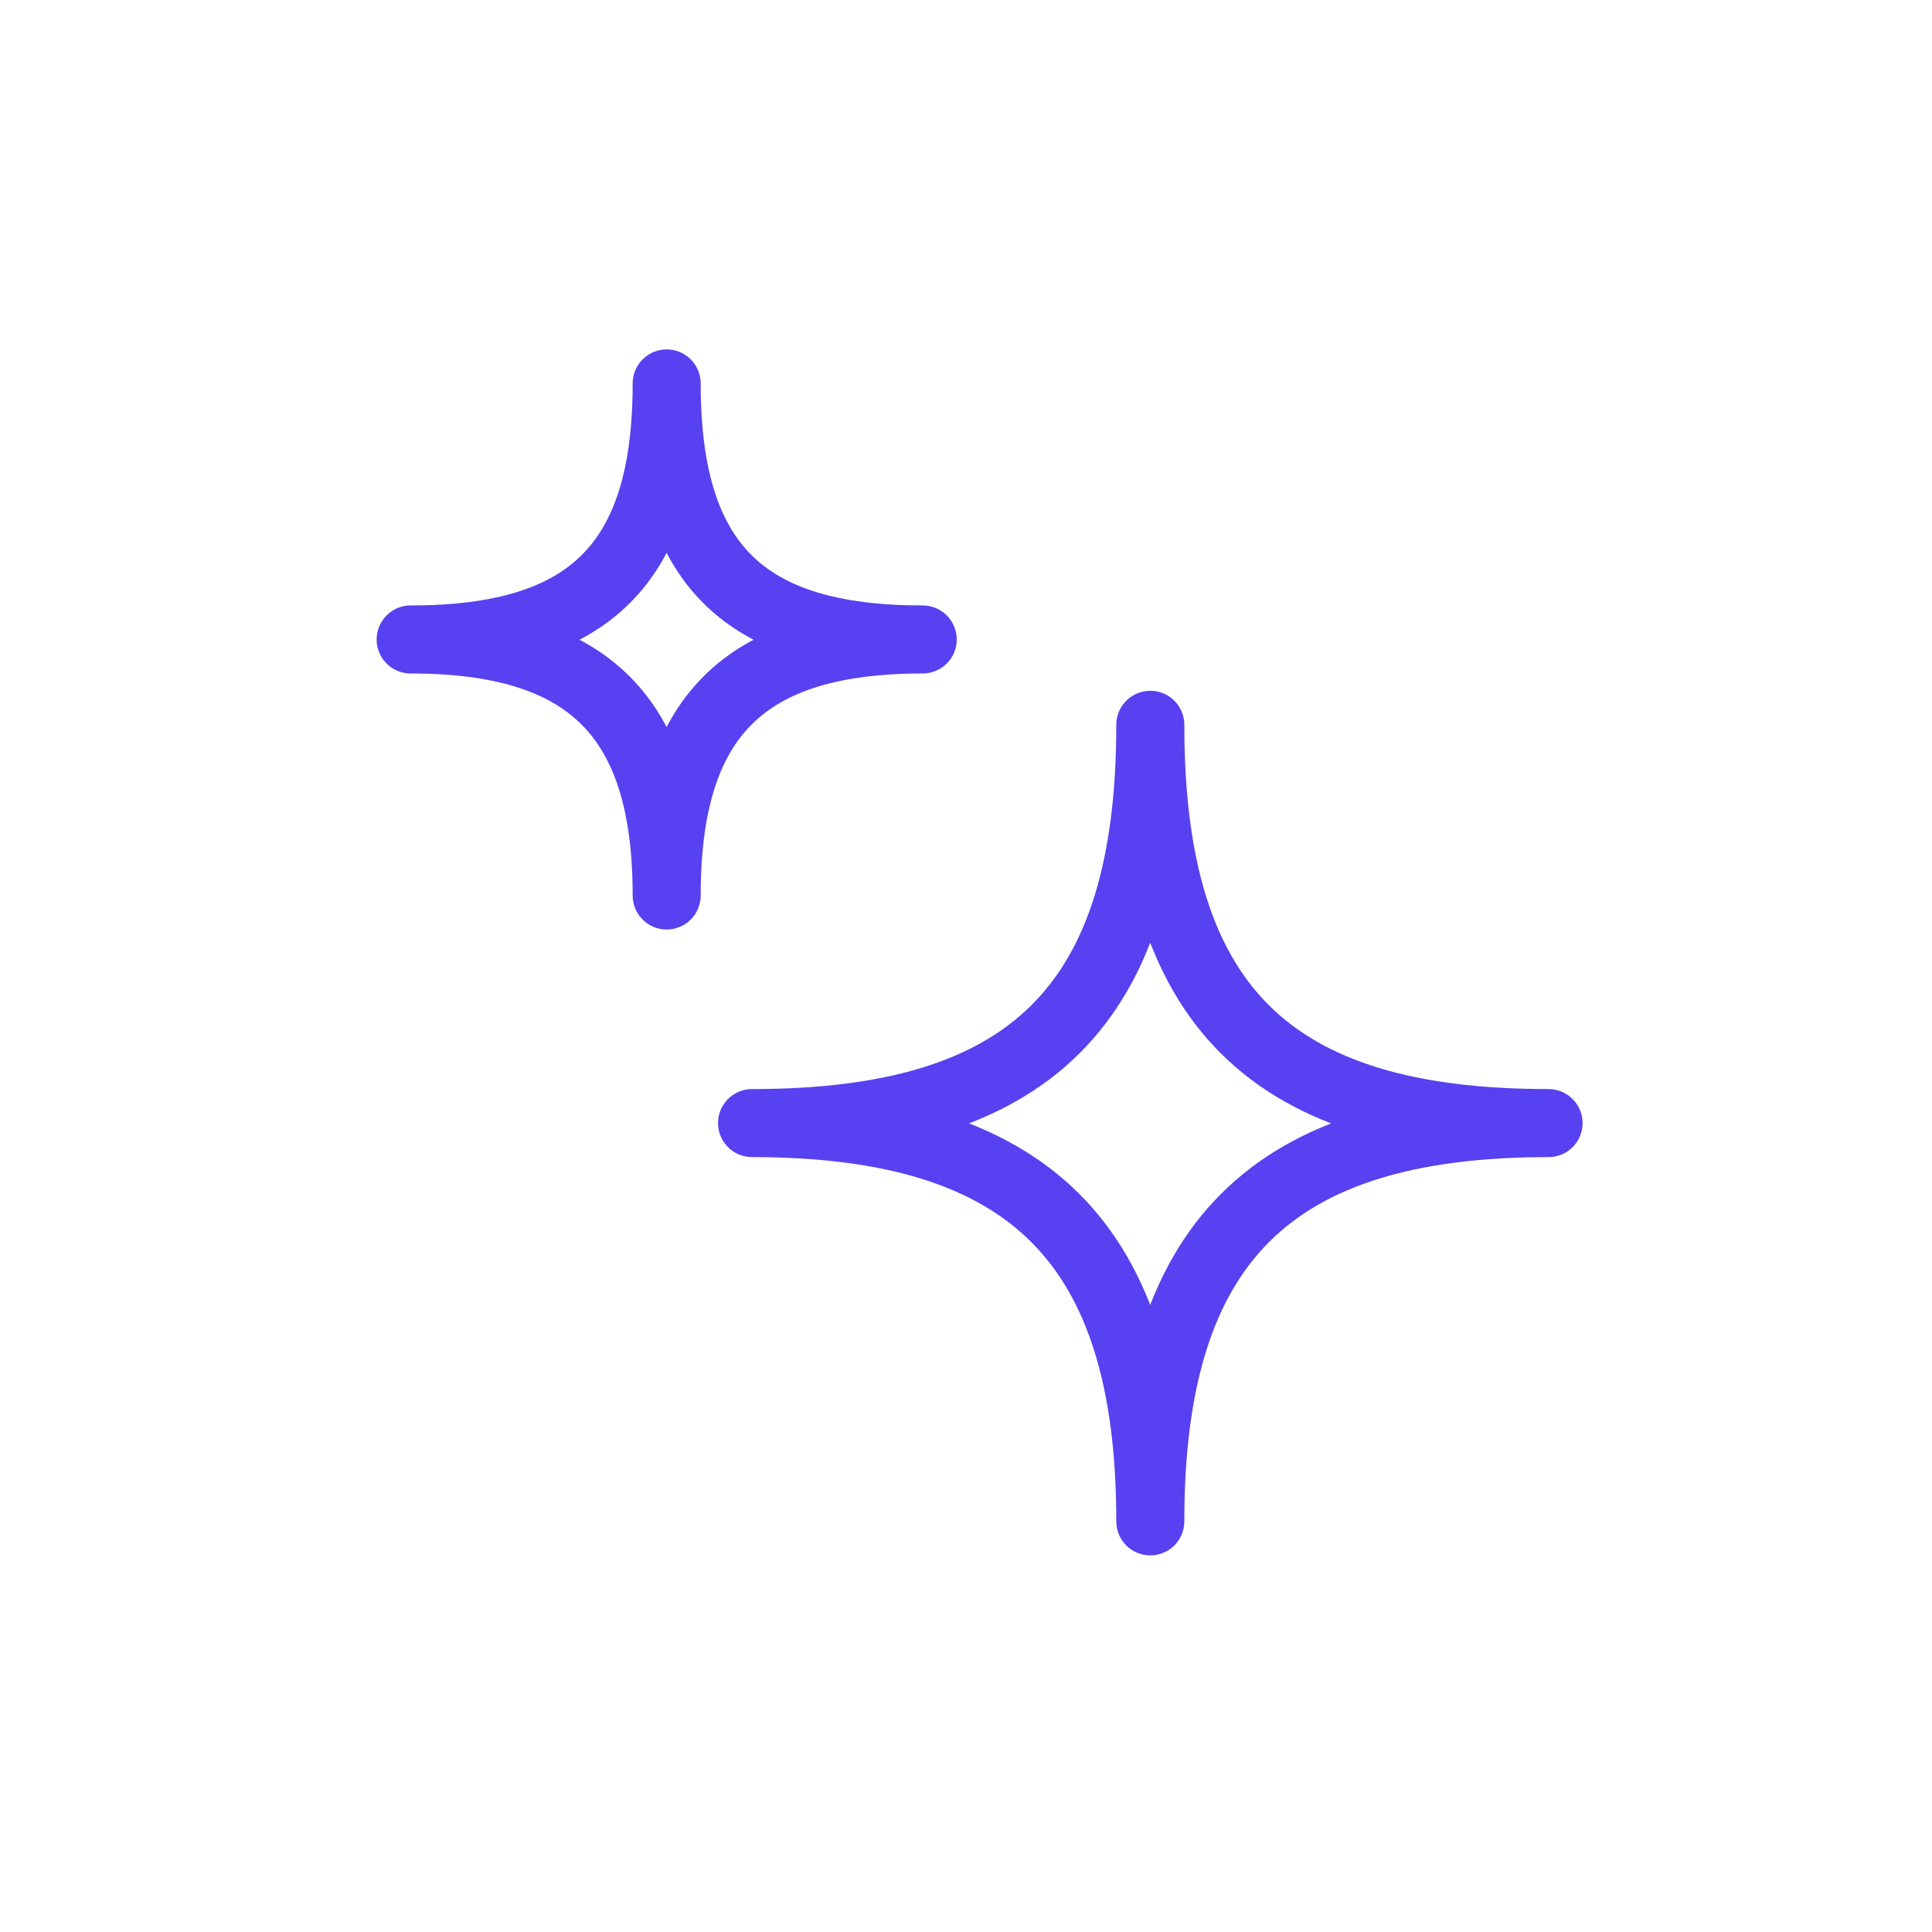 <svg width="71" height="71" viewBox="0 0 71 71" fill="none" xmlns="http://www.w3.org/2000/svg">
<g clip-path="url(#clip0_352_257)">
<path d="M27.637 41.273C37.829 41.273 42.273 36.984 42.273 26.636C42.273 36.984 46.686 41.273 56.909 41.273C46.686 41.273 42.273 45.685 42.273 55.909C42.273 45.685 37.829 41.273 27.637 41.273Z" stroke="#5841F0" stroke-width="2.5" stroke-linejoin="round"/>
<path d="M15.091 23.5C21.643 23.5 24.5 20.743 24.5 14.091C24.5 20.743 27.337 23.5 33.909 23.5C27.337 23.5 24.5 26.337 24.5 32.909C24.5 26.337 21.643 23.5 15.091 23.5Z" stroke="#5841F0" stroke-width="2.5" stroke-linejoin="round"/>
</g>
<defs>
<clipPath id="clip0_352_257">
<rect width="46" height="46" fill="white" transform="translate(13 12)"/>
</clipPath>
</defs>
</svg>
